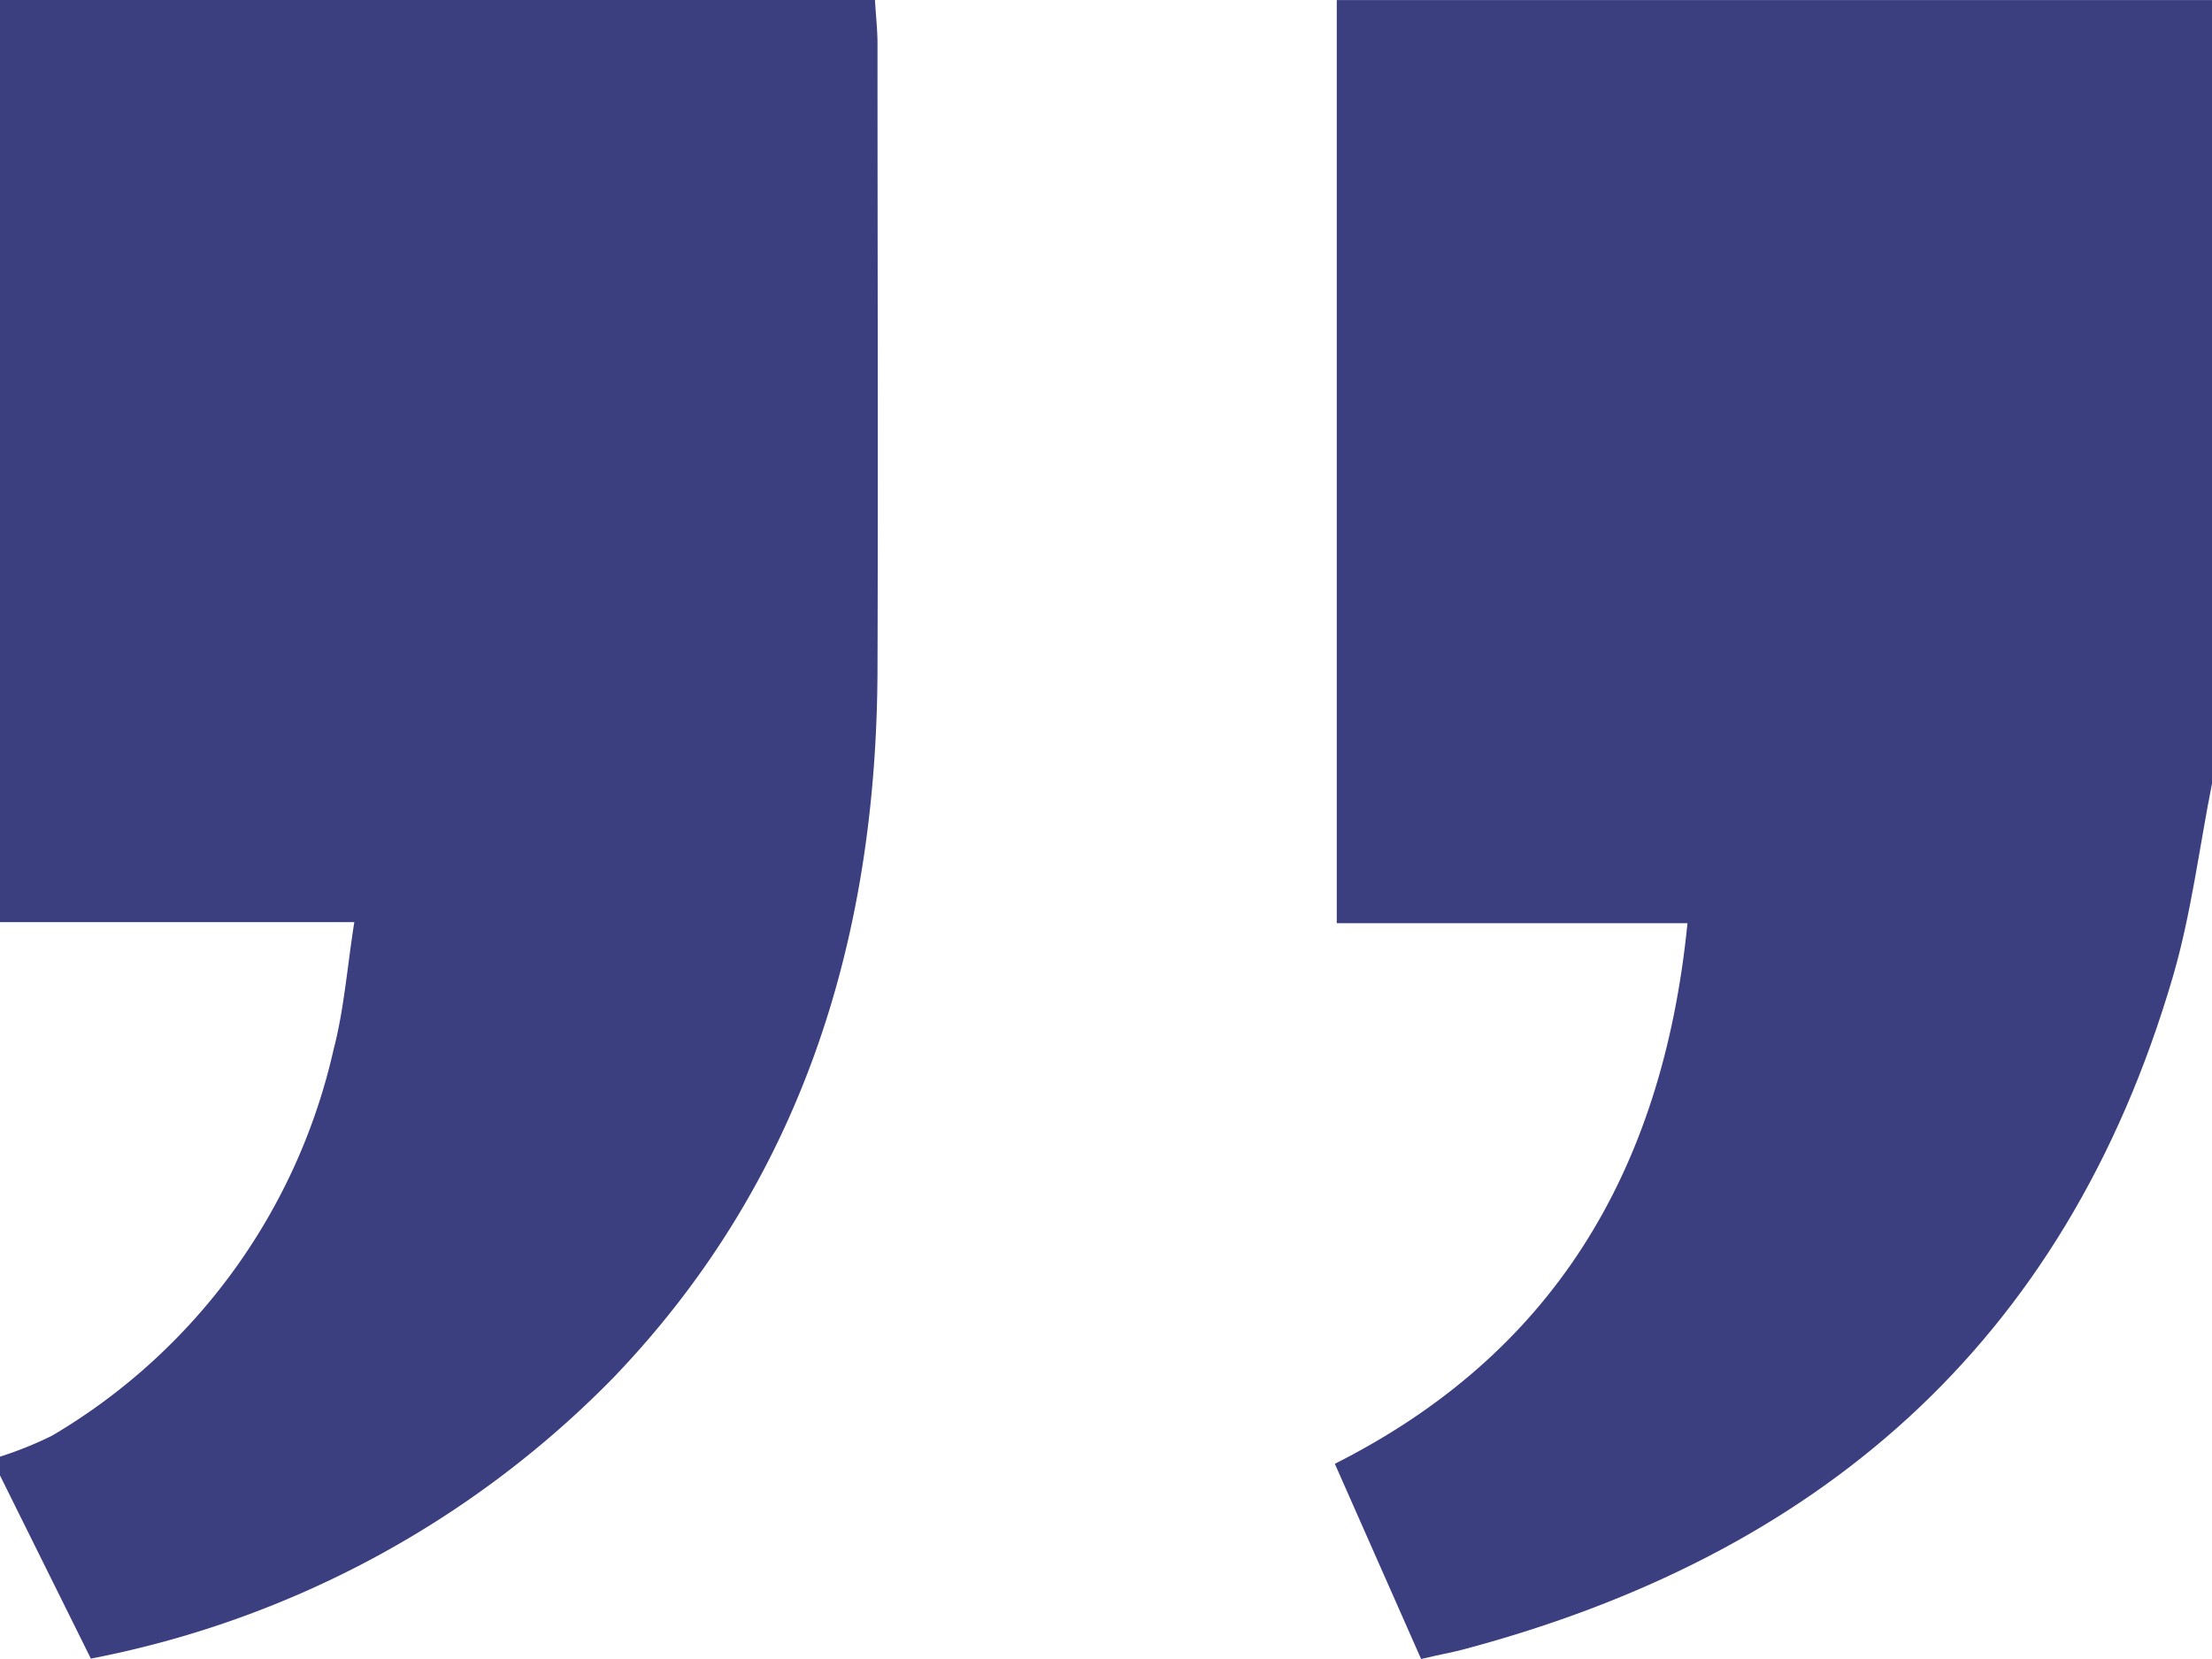 <svg id="Group_13" data-name="Group 13" xmlns="http://www.w3.org/2000/svg" width="40" height="30" viewBox="0 0 40 30">
  <path id="Path_26" data-name="Path 26" d="M2961.535,4855.716c-.231,1.164-.376,2.355-.706,3.487-1.963,6.717-6.5,10.482-12.816,12.166-.228.061-.46.1-.78.177l-1.56-3.53c3.907-1.97,5.925-5.24,6.377-9.776h-6.342v-16.693h15.827Z" transform="translate(-2921.535 -4841.546)" fill="#3b3f80"/>
  <path id="Path_27" data-name="Path 27" d="M2923.4,4841.546h15.826c.018.305.046.546.046.788,0,3.775.012,7.55,0,11.325-.016,4.916-1.4,9.286-4.787,12.811a17.989,17.989,0,0,1-9.438,5.069l-1.646-3.318v-.333a6.683,6.683,0,0,0,.945-.381,10.881,10.881,0,0,0,5.091-6.986c.189-.724.245-1.485.374-2.3h-6.41Z" transform="translate(-2923.404 -4841.546)" fill="#3b3f80"/>
</svg>
